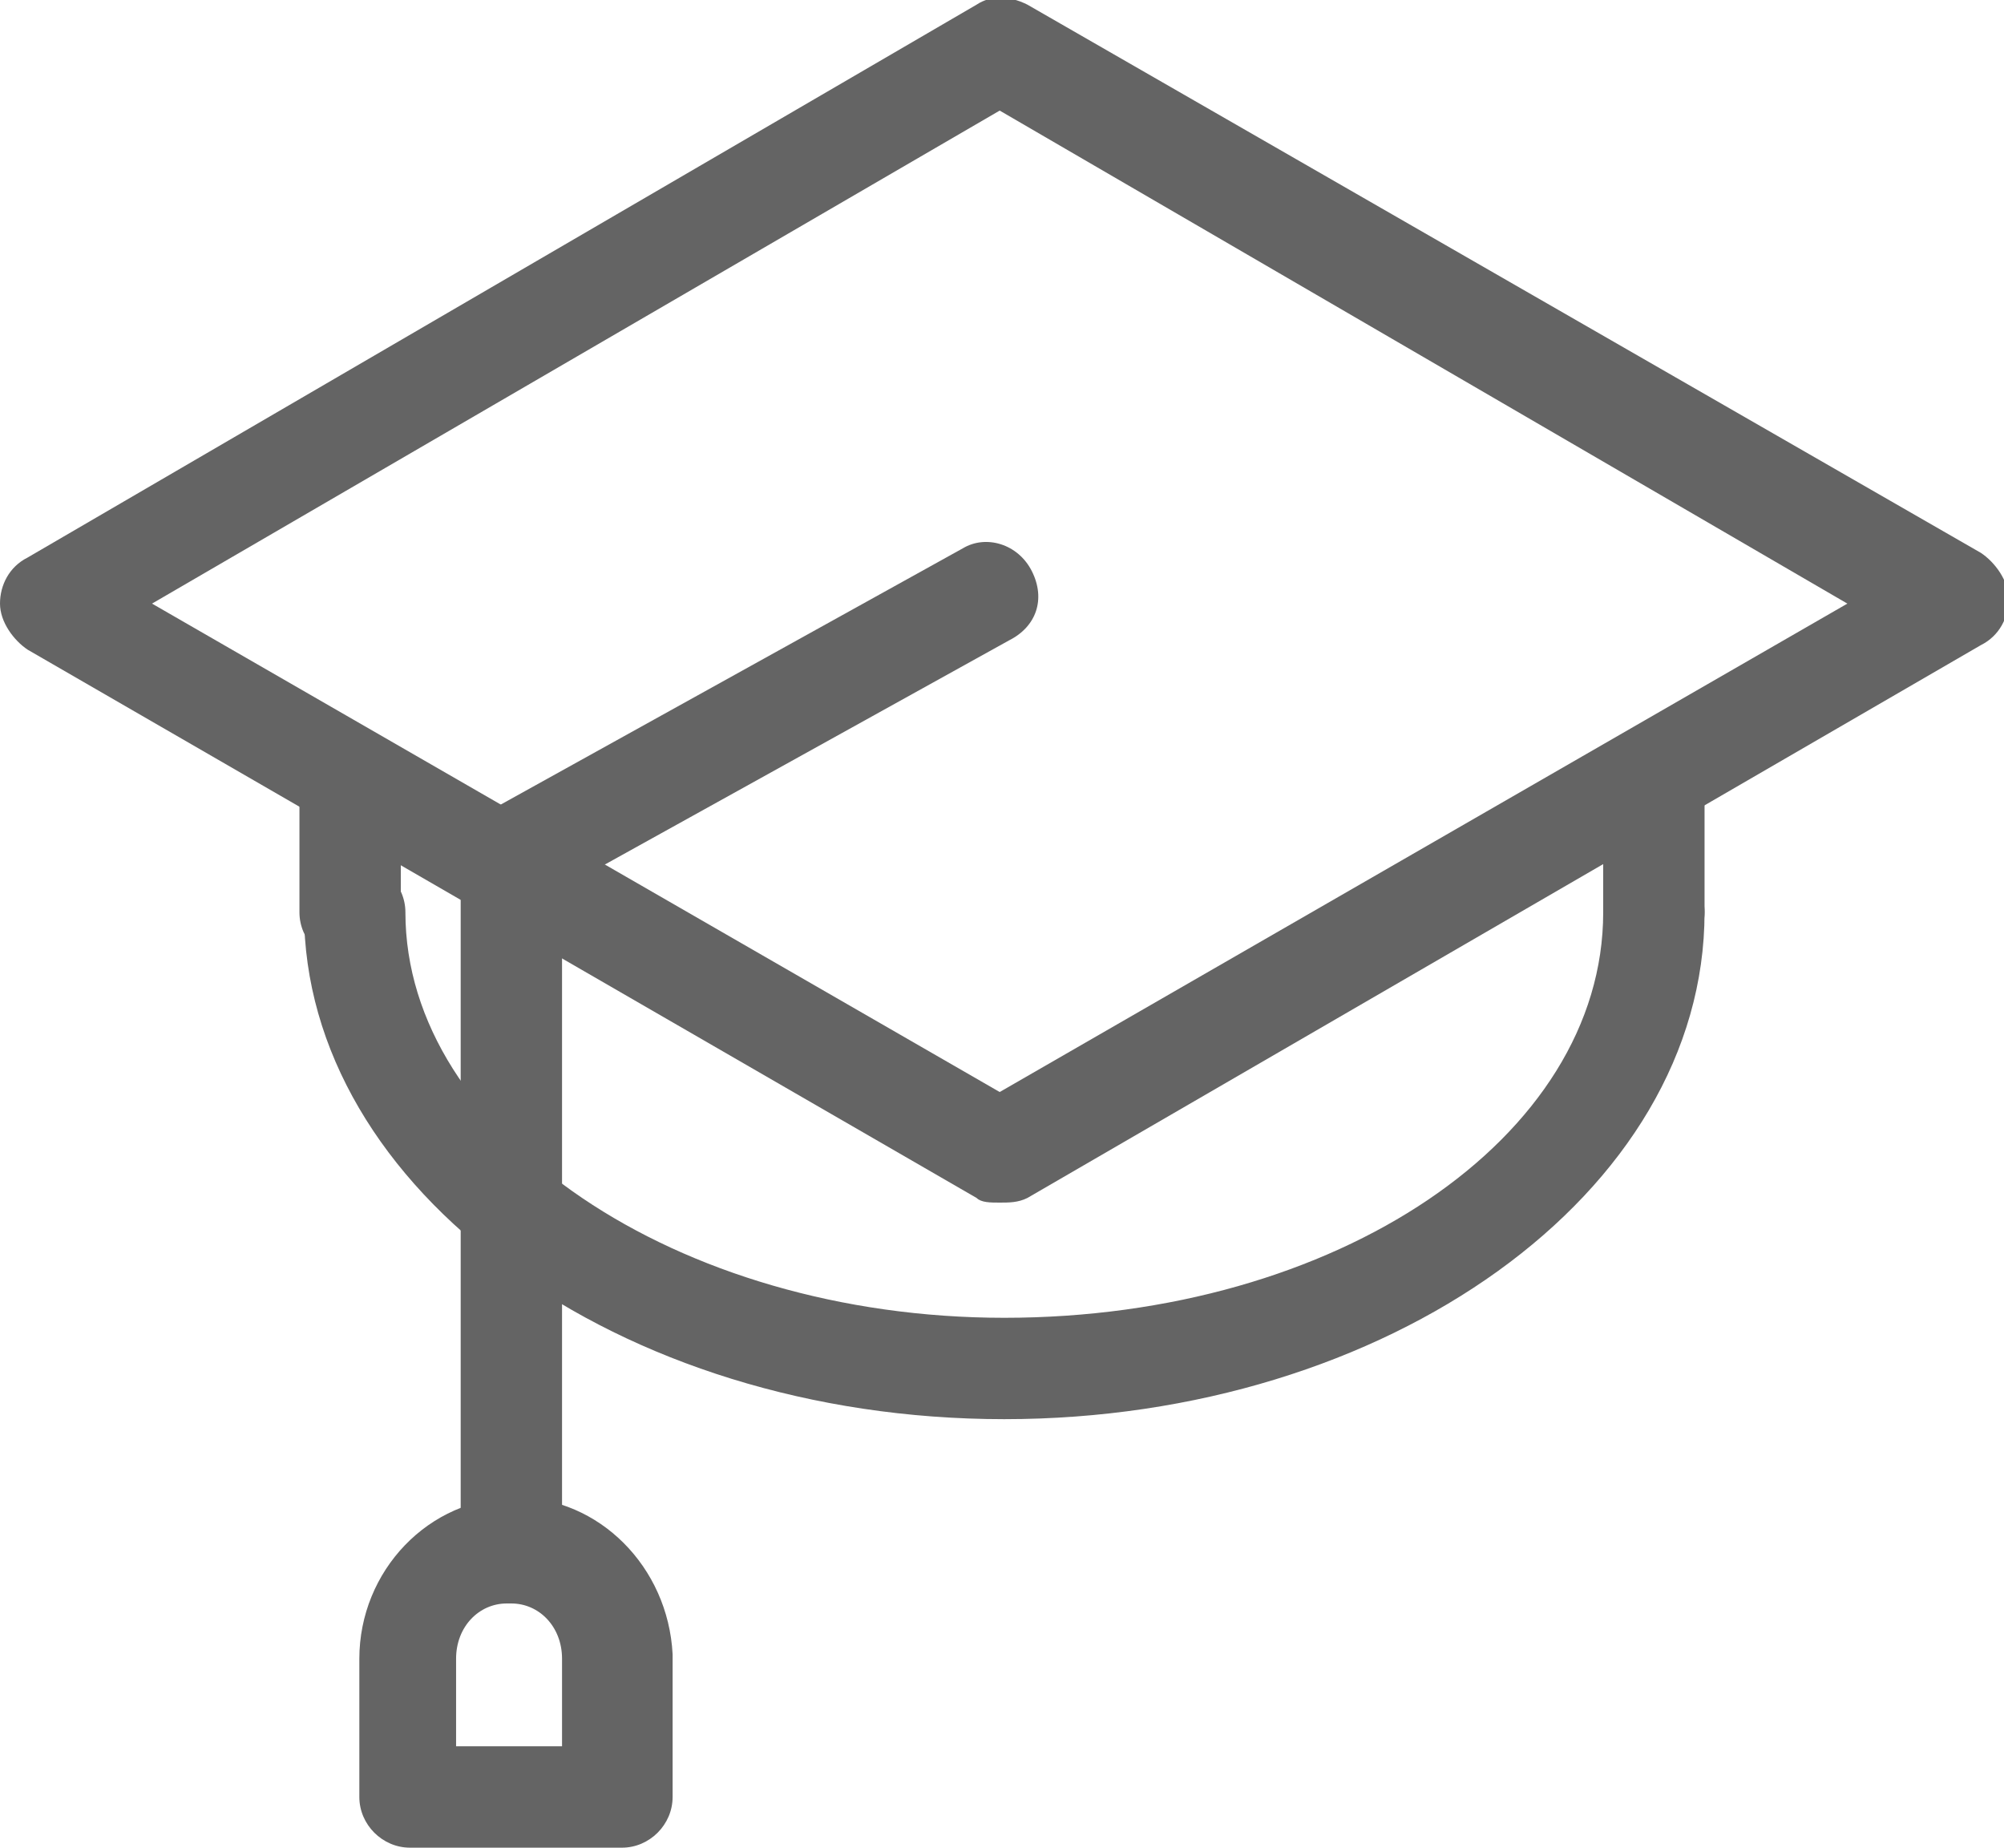<?xml version="1.0" encoding="utf-8"?>
<!-- Generator: Adobe Illustrator 19.0.0, SVG Export Plug-In . SVG Version: 6.00 Build 0)  -->
<svg version="1.1" id="Calque_1" xmlns="http://www.w3.org/2000/svg" xmlns:xlink="http://www.w3.org/1999/xlink" x="0px" y="0px"
	 viewBox="0 0 43.5 40.1" style="enable-background:new 0 0 43.5 40.1;" xml:space="preserve">
<style type="text/css">
	.st0{fill:#646464;}
</style>
<g>
	<g>
		<g>
			<path class="st0" d="M3.3,13.1l18.4,10.6l18.4-10.6L21.7,2.4L3.3,13.1z M21.7,26.1c-0.2,0-0.4,0-0.5-0.1L0.6,14.1
				c-0.3-0.2-0.6-0.6-0.6-1c0-0.4,0.2-0.8,0.6-1L21.2,0.1c0.3-0.2,0.7-0.2,1.1,0l20.7,11.9c0.3,0.2,0.6,0.6,0.6,1
				c0,0.4-0.2,0.8-0.6,1L22.3,26C22.1,26.1,21.9,26.1,21.7,26.1"/>
			<path class="st0" d="M7.6,20.9c-0.6,0-1.1-0.5-1.1-1.1v-2.3c0-0.6,0.5-1.1,1.1-1.1c0.6,0,1.1,0.5,1.1,1.1v2.3
				C8.7,20.4,8.2,20.9,7.6,20.9"/>
			<path class="st0" d="M35.9,20.9c-0.6,0-1.1-0.5-1.1-1.1v-2.3c0-0.6,0.5-1.1,1.1-1.1c0.6,0,1.1,0.5,1.1,1.1v2.3
				C37,20.4,36.5,20.9,35.9,20.9"/>
			<path class="st0" d="M21.8,30.8c-8.4,0-15.2-5-15.2-11c0-0.6,0.5-1.1,1.1-1.1c0.6,0,1.1,0.5,1.1,1.1c0,4.8,5.9,8.8,13,8.8
				c7.2,0,13-3.9,13-8.8c0-0.6,0.5-1.1,1.1-1.1c0.6,0,1.1,0.5,1.1,1.1C37,25.9,30.1,30.8,21.8,30.8"/>
			<path class="st0" d="M11.3,19.6c-0.4,0-0.8-0.2-1-0.6c-0.3-0.6-0.1-1.2,0.5-1.5l10.1-5.6c0.5-0.3,1.2-0.1,1.5,0.5
				c0.3,0.6,0.1,1.2-0.5,1.5l-10.1,5.6C11.6,19.6,11.5,19.6,11.3,19.6"/>
			<path class="st0" d="M11.1,34.6c-0.6,0-1.1-0.5-1.1-1.1V19.1c0-0.6,0.5-1.1,1.1-1.1c0.6,0,1.1,0.5,1.1,1.1v14.3
				C12.2,34.1,11.7,34.6,11.1,34.6"/>
			<path class="st0" d="M12.3,37.9h-1h-0.4h-1v-1.9c0-0.7,0.5-1.2,1.1-1.2h0.1c0.6,0,1.1,0.5,1.1,1.2V37.9z M11.2,32.5L11.2,32.5
				c-1.9,0-3.4,1.6-3.4,3.5V39c0,0.6,0.5,1.1,1.1,1.1h4.6c0.6,0,1.1-0.5,1.1-1.1v-3.1C14.5,34,13,32.5,11.2,32.5"/>
		</g>
	</g>
</g>
</svg>
